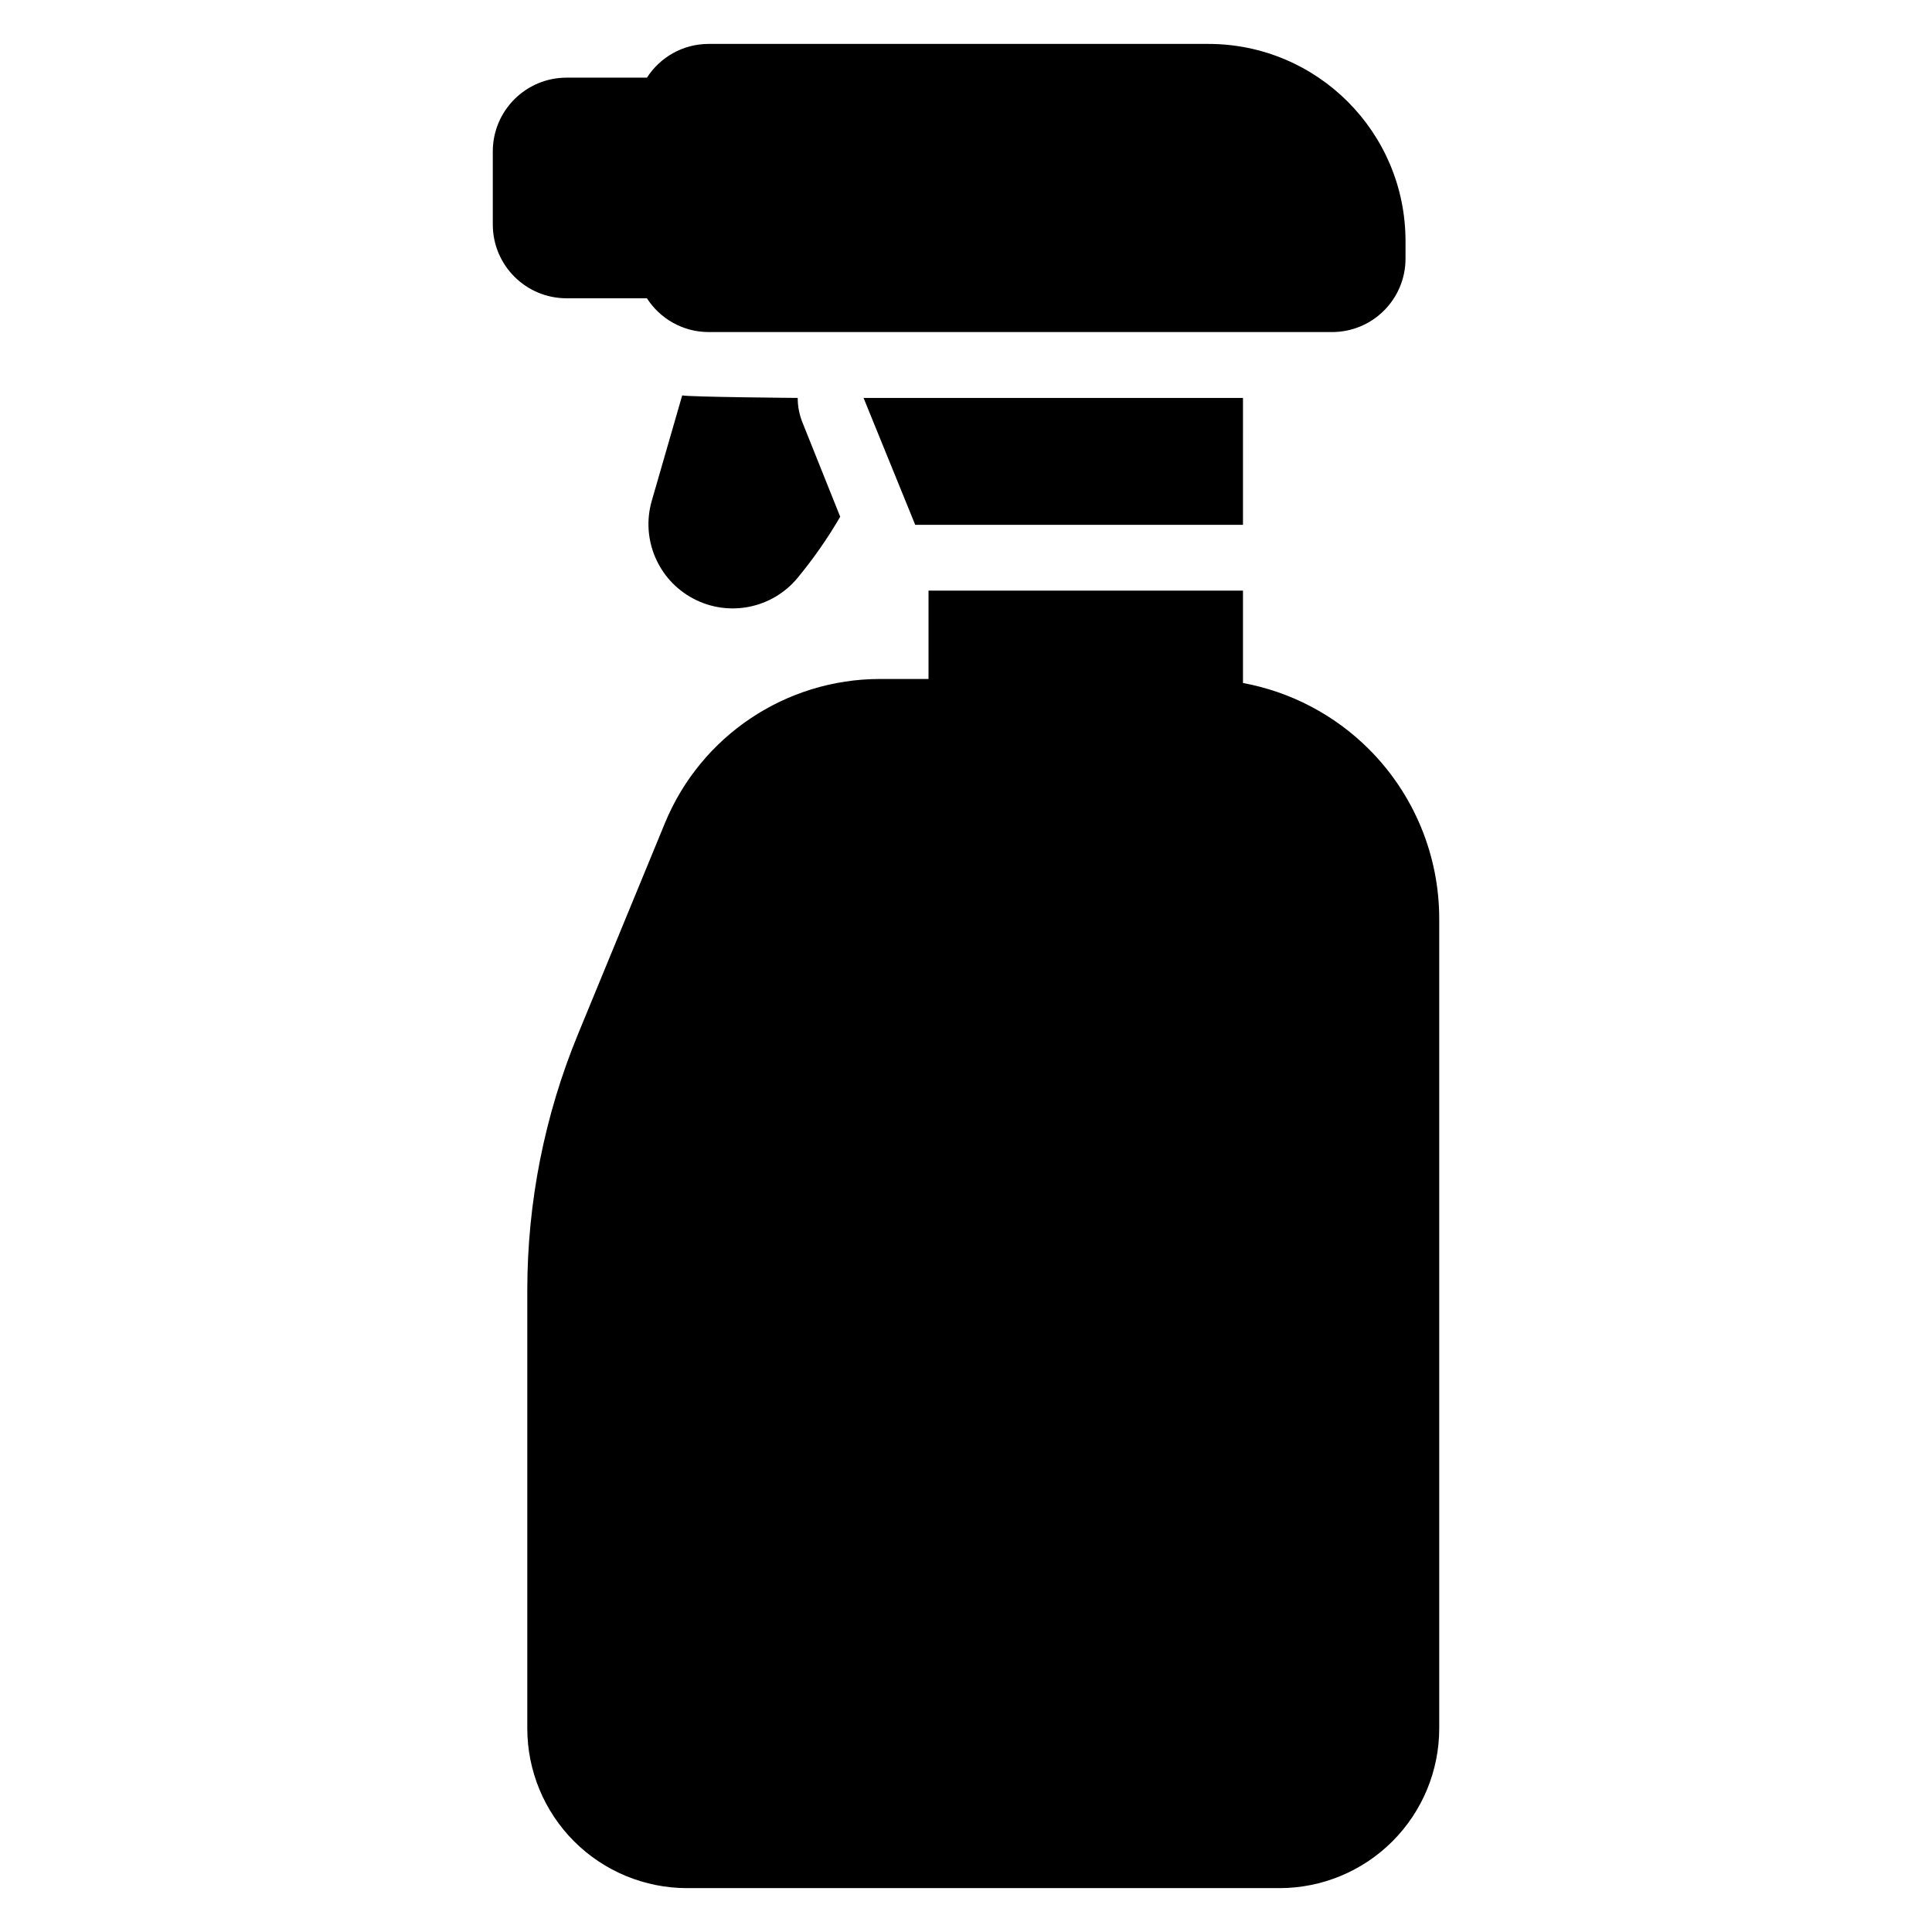 <?xml version="1.0" encoding="UTF-8"?>
<!-- Uploaded to: ICON Repo, www.iconrepo.com, Generator: ICON Repo Mixer Tools -->
<svg fill="#000000" width="800px" height="800px" version="1.1" viewBox="144 144 512 512" xmlns="http://www.w3.org/2000/svg">
 <path d="m473.4 300.54v24.461c12.566 2.32 24.238 8.395 33.402 17.559 11.918 11.918 18.609 28.082 18.609 44.938v214.53c0 11.227-4.461 21.996-12.402 29.945-7.941 7.941-18.715 12.402-29.945 12.402h-156.98c-11.227 0-22.004-4.461-29.945-12.402-7.941-7.945-12.402-18.715-12.402-29.945v-116.09c0-23.266 4.559-46.305 13.418-67.82 7.137-17.34 16.137-39.188 23.055-55.984 9.516-23.117 32.043-38.199 57.039-38.199h12.816v-23.406h83.332zm-106.74-19.594c-3.301 5.676-7.066 11.082-11.27 16.168l-0.004 0.012c-6.738 8.156-18.277 10.465-27.633 5.523-9.359-4.938-13.961-15.77-11.027-25.934l8.066-27.93c2.273 0.438 30.609 0.668 30.609 0.668 0 2.195 0.414 4.394 1.254 6.488l10.012 25.008zm106.74 2.137h-86.859c-5.031-12.367-13.688-33.629-13.688-33.629h100.55zm-157.96-118.5c3.461-5.383 9.496-8.945 16.371-8.945h132.4c28.867 0 52.266 23.398 52.266 52.266v4.641c0 10.746-8.711 19.453-19.453 19.453h-165.21c-6.875 0-12.914-3.566-16.375-8.949h-21.289c-10.801 0-19.555-8.754-19.555-19.555v-19.359c0-10.801 8.754-19.555 19.555-19.555h21.293z" fill-rule="evenodd"/>
</svg>